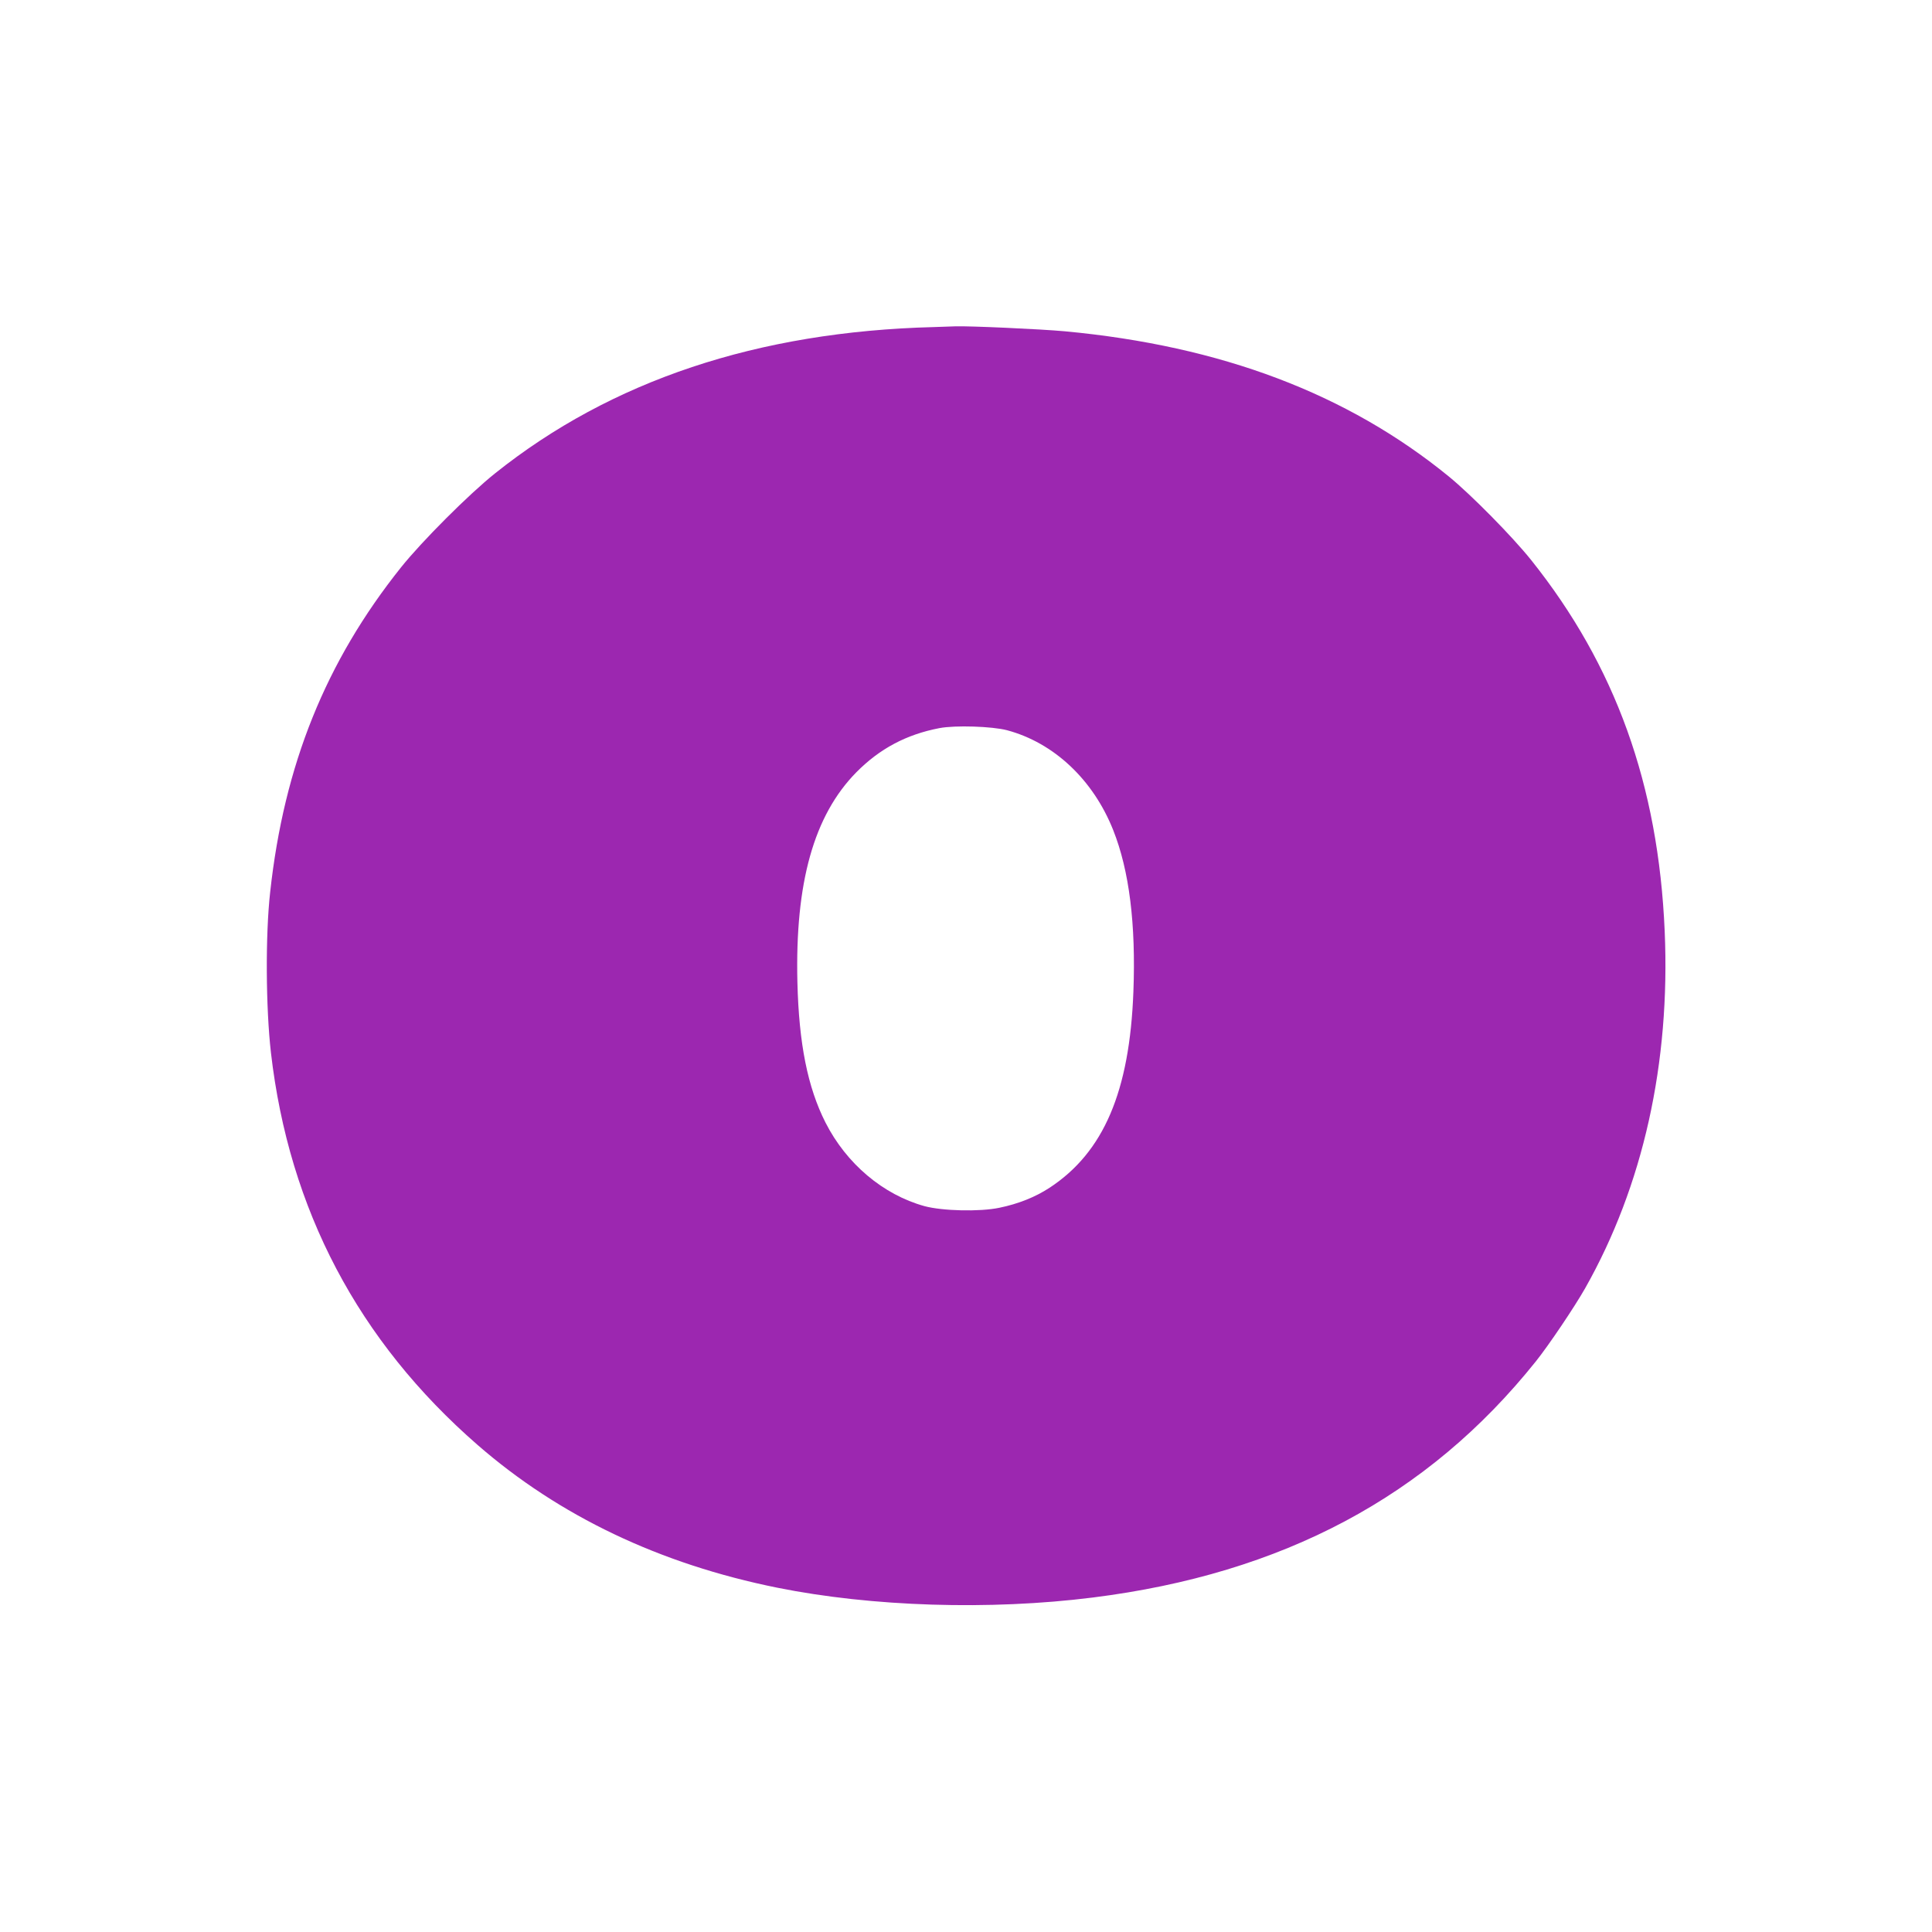 <?xml version="1.0" standalone="no"?>
<!DOCTYPE svg PUBLIC "-//W3C//DTD SVG 20010904//EN"
 "http://www.w3.org/TR/2001/REC-SVG-20010904/DTD/svg10.dtd">
<svg version="1.0" xmlns="http://www.w3.org/2000/svg"
 width="1280pt" height="1280pt" viewBox="0 0 1280 1280"
 preserveAspectRatio="xMidYMid meet">
<g transform="translate(0,1280) scale(0.1,-0.1)"
fill="#9c27b0" stroke="none">
<path d="M6185 10633 c-1165 -30 -2135 -354 -2905 -969 -173 -138 -485 -450
-624 -624 -498 -624 -774 -1308 -866 -2150 -32 -285 -29 -766 5 -1064 120
-1040 579 -1911 1369 -2599 541 -471 1207 -789 1986 -946 626 -126 1407 -151
2090 -65 1260 158 2220 670 2935 1564 85 106 258 363 327 485 384 679 565
1491 527 2366 -42 970 -326 1759 -885 2459 -127 158 -395 430 -545 553 -673
549 -1508 865 -2543 962 -163 15 -634 36 -726 33 -25 -1 -90 -3 -145 -5z m487
-2671 c310 -83 570 -327 703 -661 107 -269 151 -624 134 -1072 -25 -661 -197
-1063 -555 -1298 -95 -62 -207 -107 -334 -133 -130 -27 -376 -21 -495 11 -275
76 -518 282 -656 554 -118 233 -176 522 -186 929 -16 660 109 1105 390 1391
155 157 332 251 551 293 104 20 349 12 448 -14z"/>
</g>
</svg>

